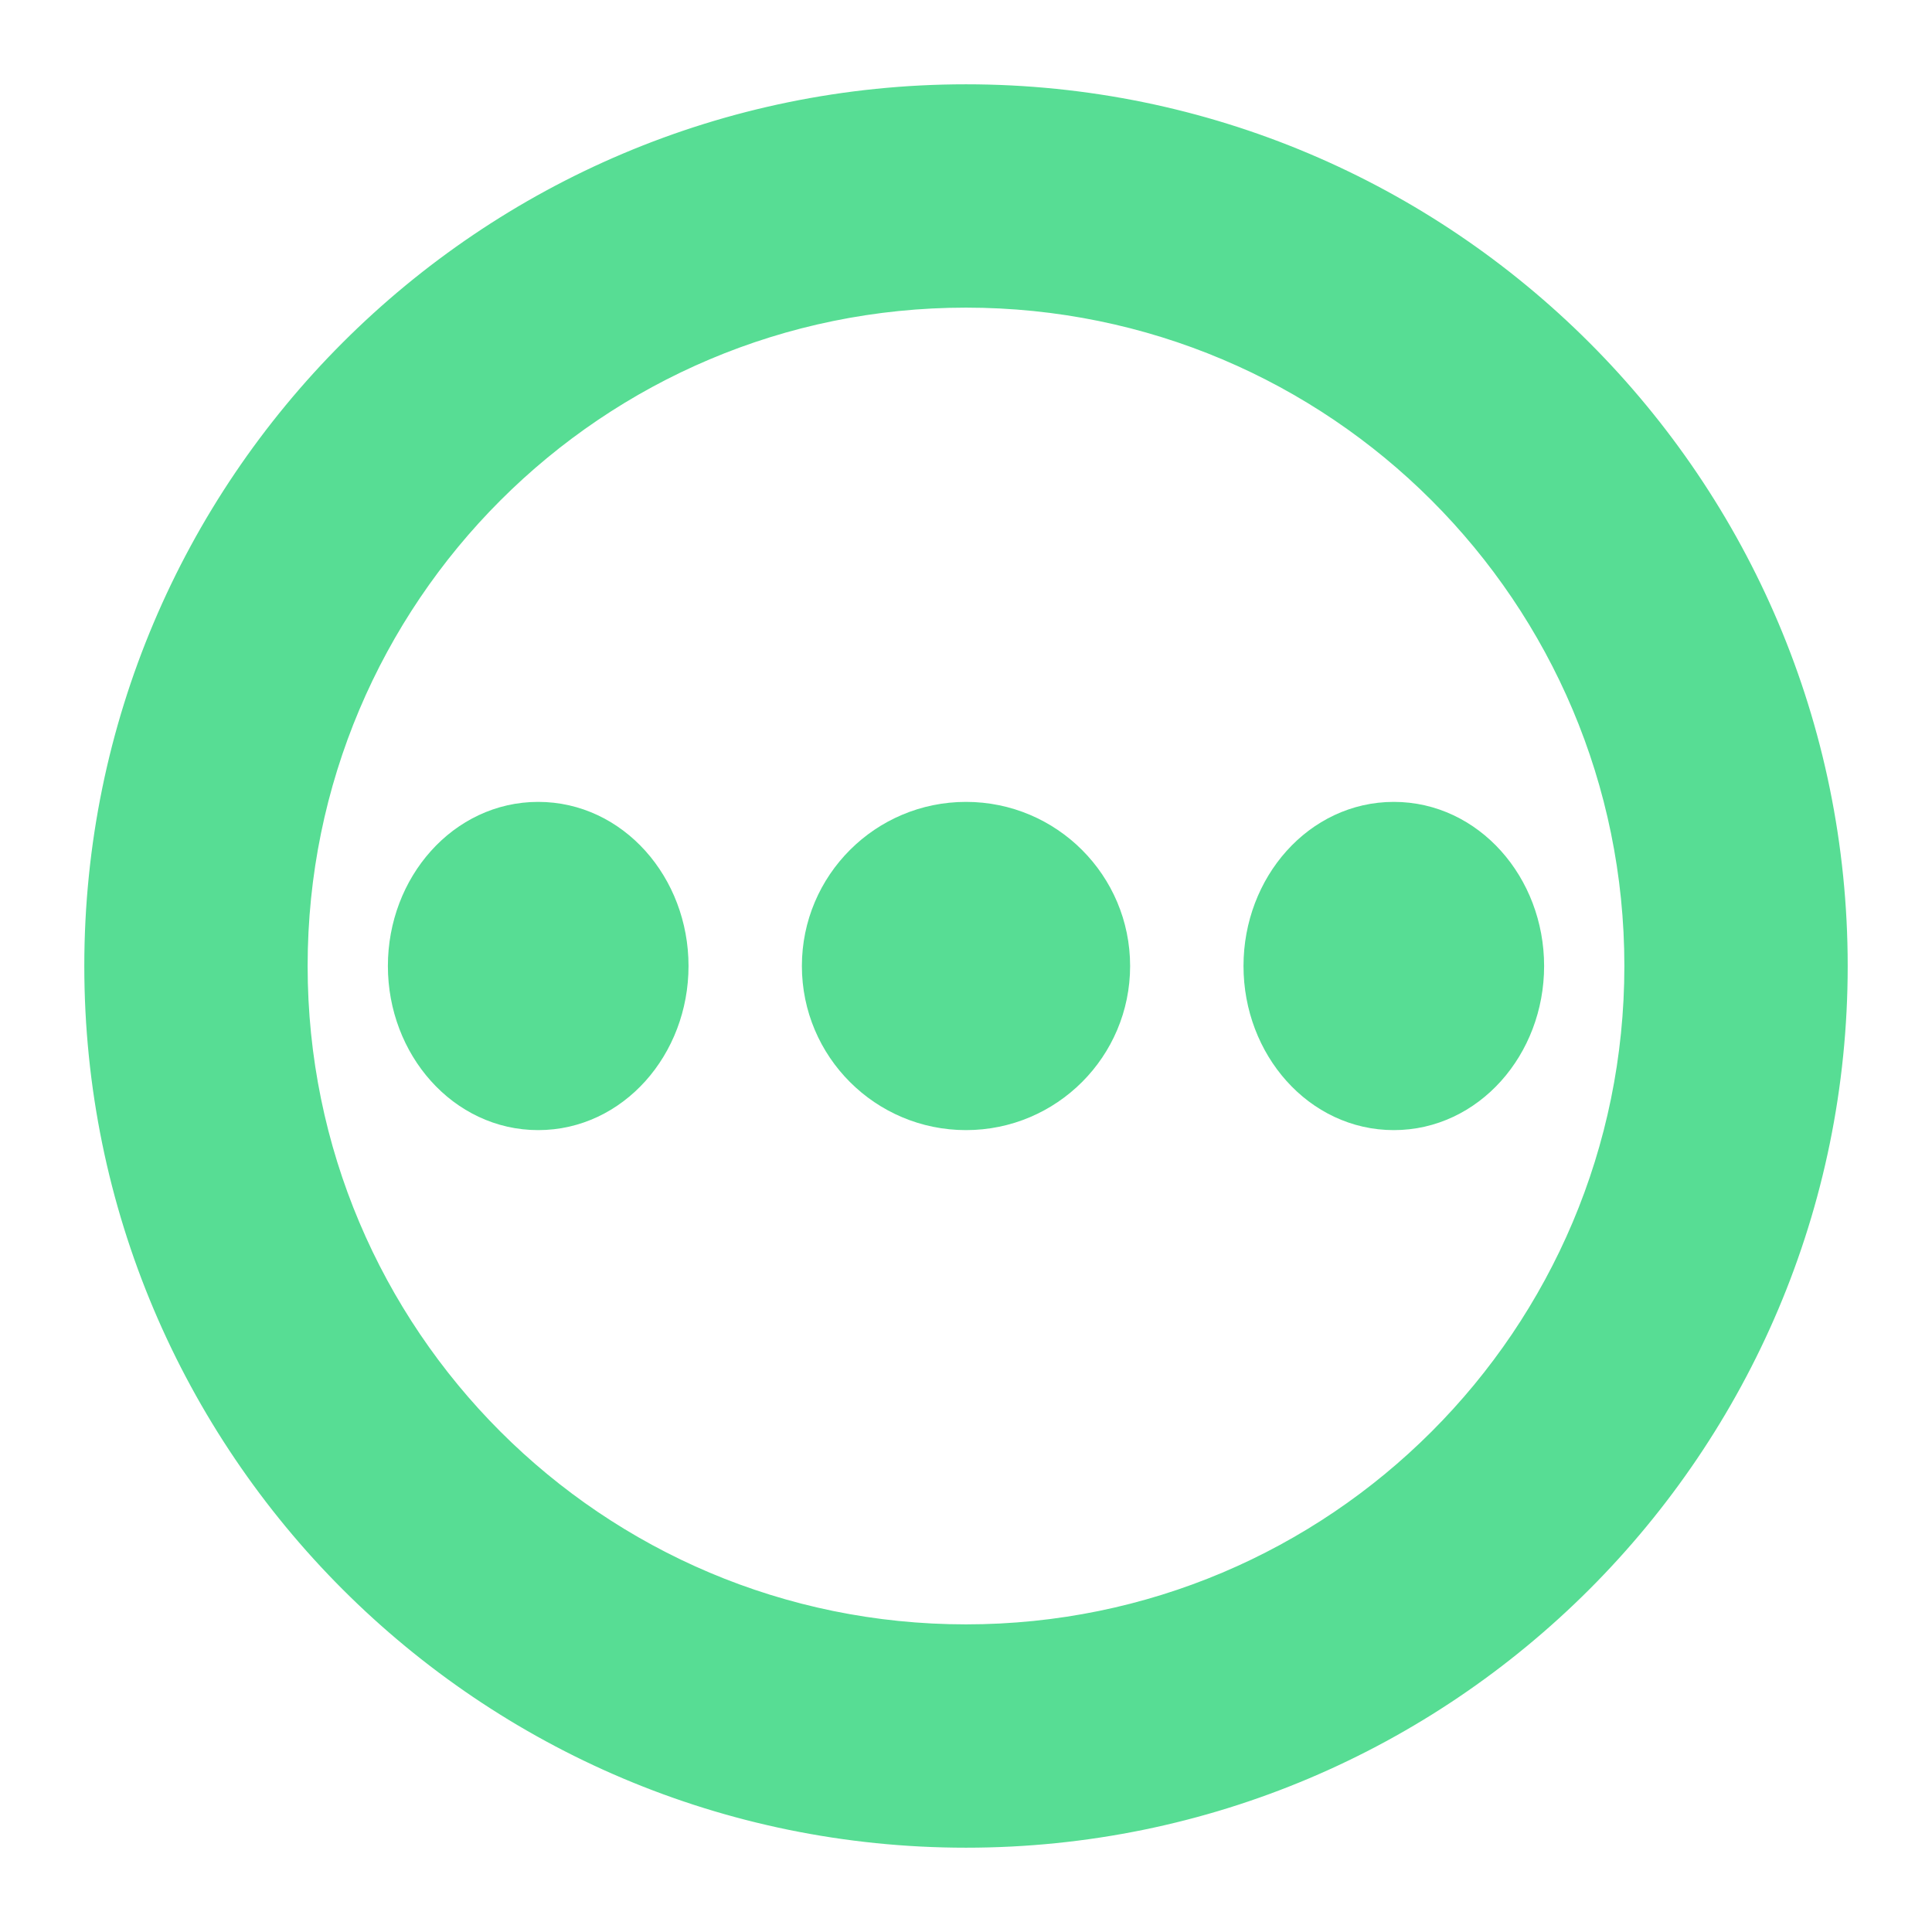 <svg width="74" height="74" viewBox="0 0 74 74" fill="none" xmlns="http://www.w3.org/2000/svg">
<path d="M37 3.729C18.634 3.729 3.729 18.634 3.729 37C3.729 55.366 18.634 70.271 37 70.271C55.366 70.271 70.271 55.366 70.271 37C70.271 18.634 55.366 3.729 37 3.729ZM37 62.717C22.791 62.717 11.283 51.209 11.283 37C11.283 22.791 22.791 11.283 37 11.283C51.209 11.283 62.717 22.791 62.717 37C62.717 51.209 51.209 62.717 37 62.717Z" fill="#57DD94" stroke="#57DD94"/>
<path d="M20.614 42.786C23.566 42.786 25.872 40.145 25.872 37C25.872 33.855 23.566 31.214 20.614 31.214C17.663 31.214 15.357 33.855 15.357 37C15.357 40.145 17.663 42.786 20.614 42.786Z" fill="#57DD94" stroke="#57DD94"/>
<path d="M37 42.786C40.195 42.786 42.786 40.195 42.786 37C42.786 33.805 40.195 31.214 37 31.214C33.805 31.214 31.214 33.805 31.214 37C31.214 40.195 33.805 42.786 37 42.786Z" fill="#57DD94" stroke="#57DD94"/>
<path d="M53.386 42.786C56.337 42.786 58.643 40.145 58.643 37C58.643 33.855 56.337 31.214 53.386 31.214C50.434 31.214 48.129 33.855 48.129 37C48.129 40.145 50.434 42.786 53.386 42.786Z" fill="#57DD94" stroke="#57DD94"/>
</svg>
